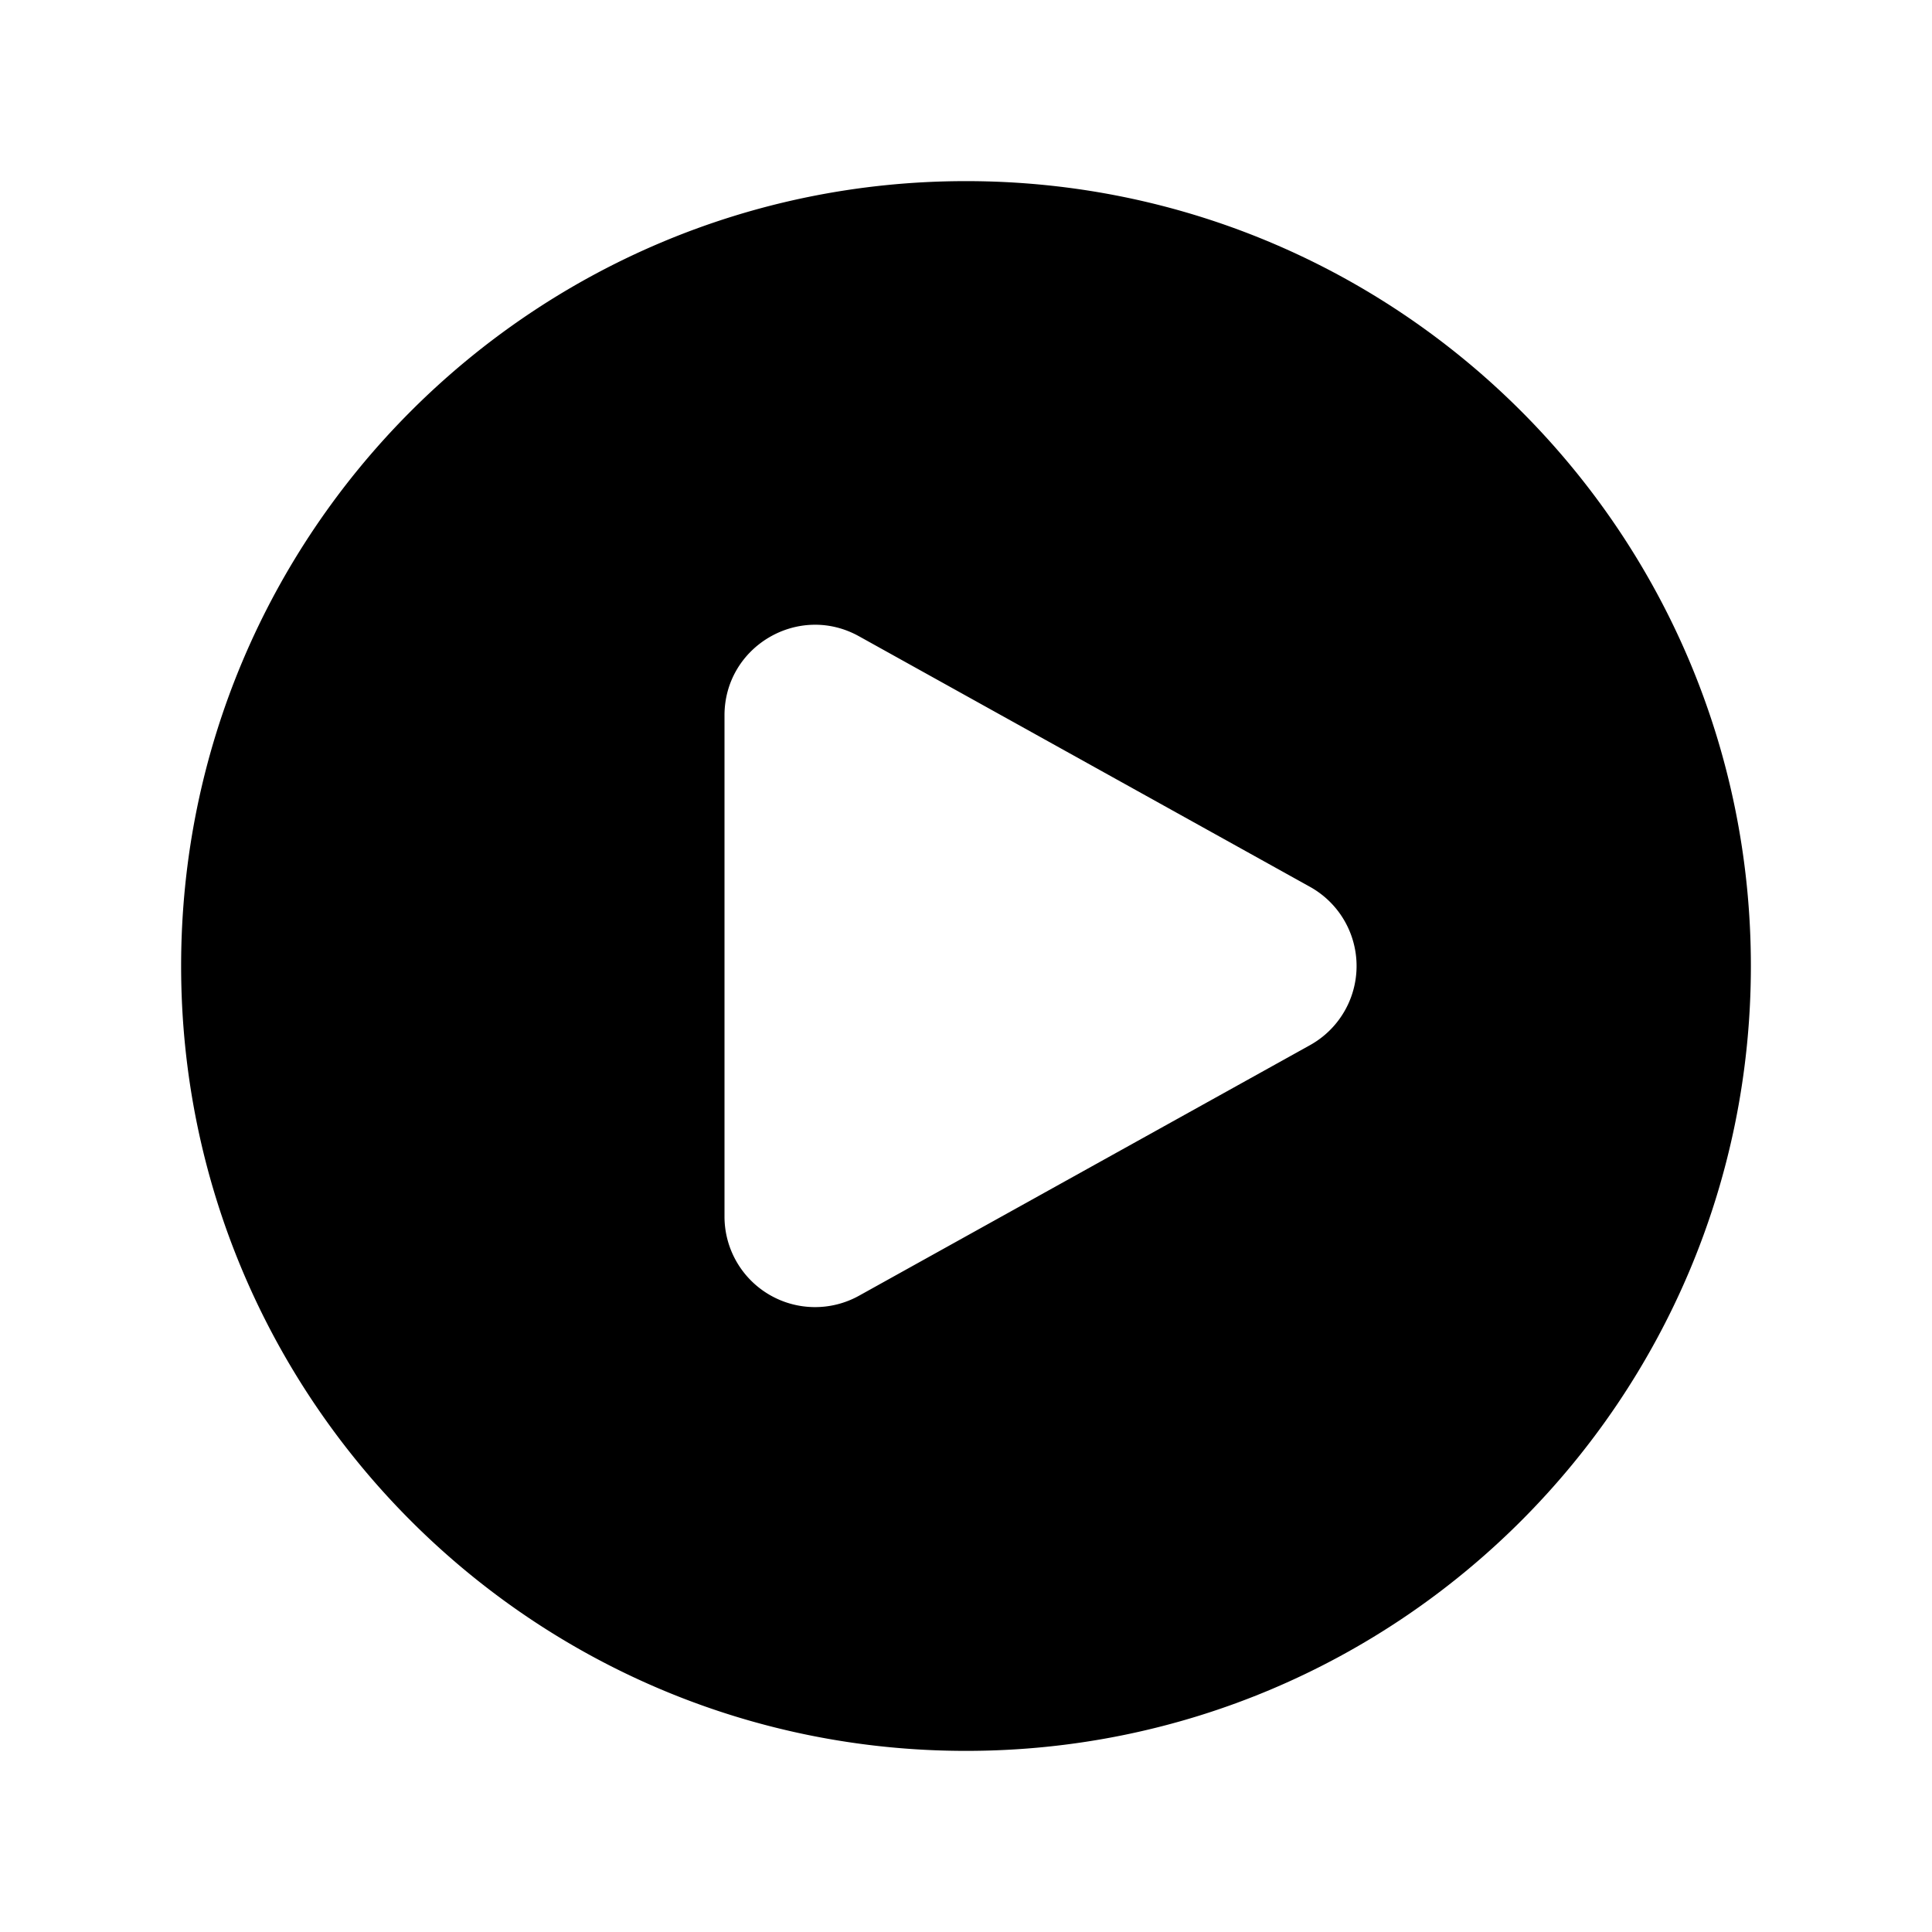 <svg xmlns="http://www.w3.org/2000/svg" viewBox="0 0 24 24" fill="currentColor" aria-hidden="true">
  <path fill-rule="evenodd" d="M2.25 12c0-5.385 4.365-9.75 9.75-9.75s9.75 4.365 9.75 9.75-4.365 9.75-9.75 9.75S2.25 17.385 2.25 12zm14.024-.983a1.125 1.125 0 010 1.966l-5.603 3.113A1.125 1.125 0 019 15.113V8.887c0-.857.921-1.4 1.671-.983l5.603 3.113z" clip-rule="evenodd"/>
</svg>
